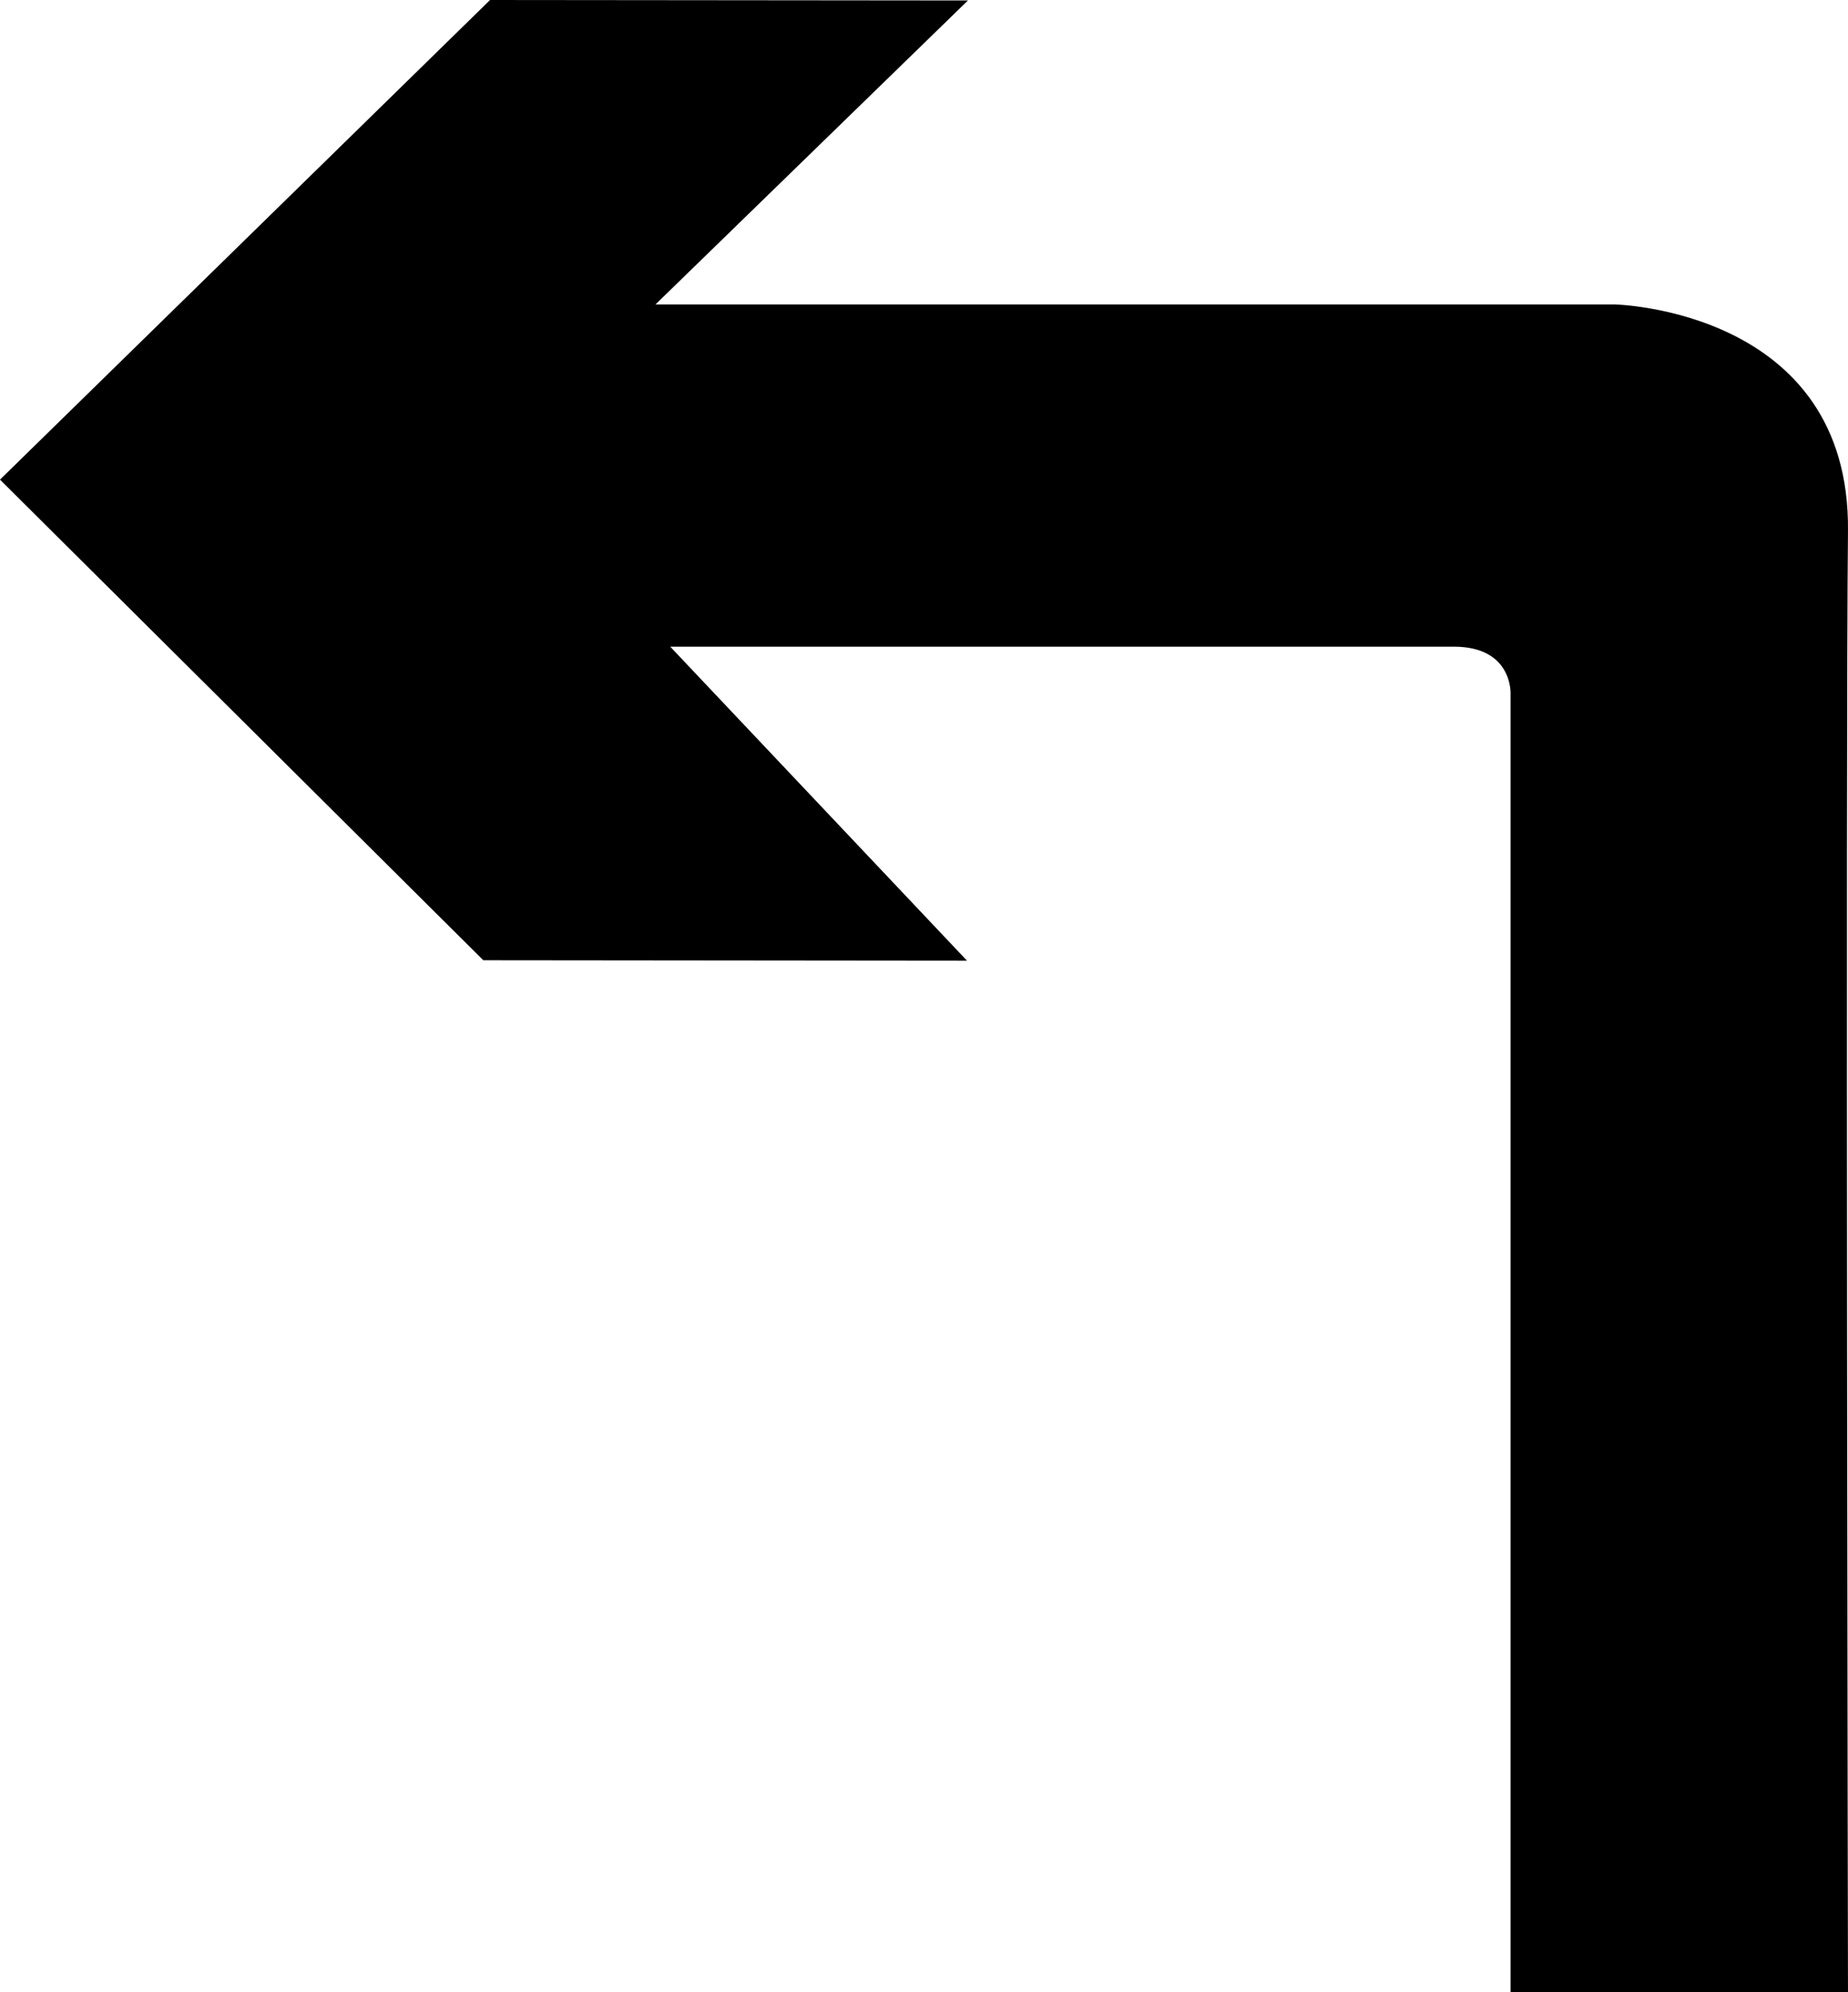 <?xml version="1.0" encoding="utf-8"?>
<!-- Generator: Adobe Illustrator 17.0.0, SVG Export Plug-In . SVG Version: 6.00 Build 0)  -->
<!DOCTYPE svg PUBLIC "-//W3C//DTD SVG 1.1//EN" "http://www.w3.org/Graphics/SVG/1.1/DTD/svg11.dtd">
<svg version="1.1" id="Layer_1" xmlns="http://www.w3.org/2000/svg" xmlns:xlink="http://www.w3.org/1999/xlink" x="0px" y="0px"
	 width="263.041px" height="283.465px" viewBox="0 0 263.041 283.465" enable-background="new 0 0 263.041 283.465"
	 xml:space="preserve">
<path d="M42.235,163.605"/>
<path d="M263.039,75.562c0.336-31.571-33.251-32.243-33.251-32.243H93.304l44.471-43.253L69.755,0L0,68.25l68.788,68.385
	l68.854,0.067L95.4,92.02c25.652,0,104.528,0,111.549,0c8.397,0,8.061,6.717,8.061,6.717v184.727h48.029
	C263.039,283.465,262.703,107.134,263.039,75.562z"/>
</svg>
